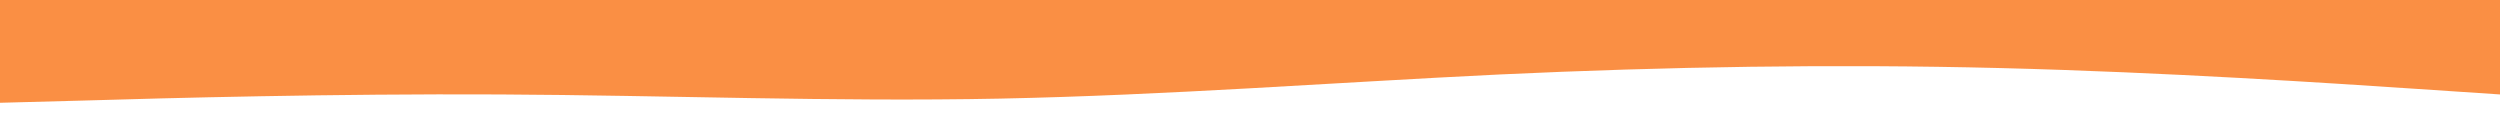 <svg id="visual" viewBox="0 0 900 50" width="900" height="50" xmlns="http://www.w3.org/2000/svg"
    xmlns:xlink="http://www.w3.org/1999/xlink" version="1.1">
    <path
        d="M0 37L30 36.2C60 35.3 120 33.7 180 34C240 34.3 300 36.7 360 35.5C420 34.3 480 29.7 540 26.8C600 24 660 23 720 24.5C780 26 840 30 870 32L900 34L900 0L870 0C840 0 780 0 720 0C660 0 600 0 540 0C480 0 420 0 360 0C300 0 240 0 180 0C120 0 60 0 30 0L0 0Z"
        fill="#f97316"  opacity="0.8" stroke-linecap="round" stroke-linejoin="miter"></path>
</svg>
